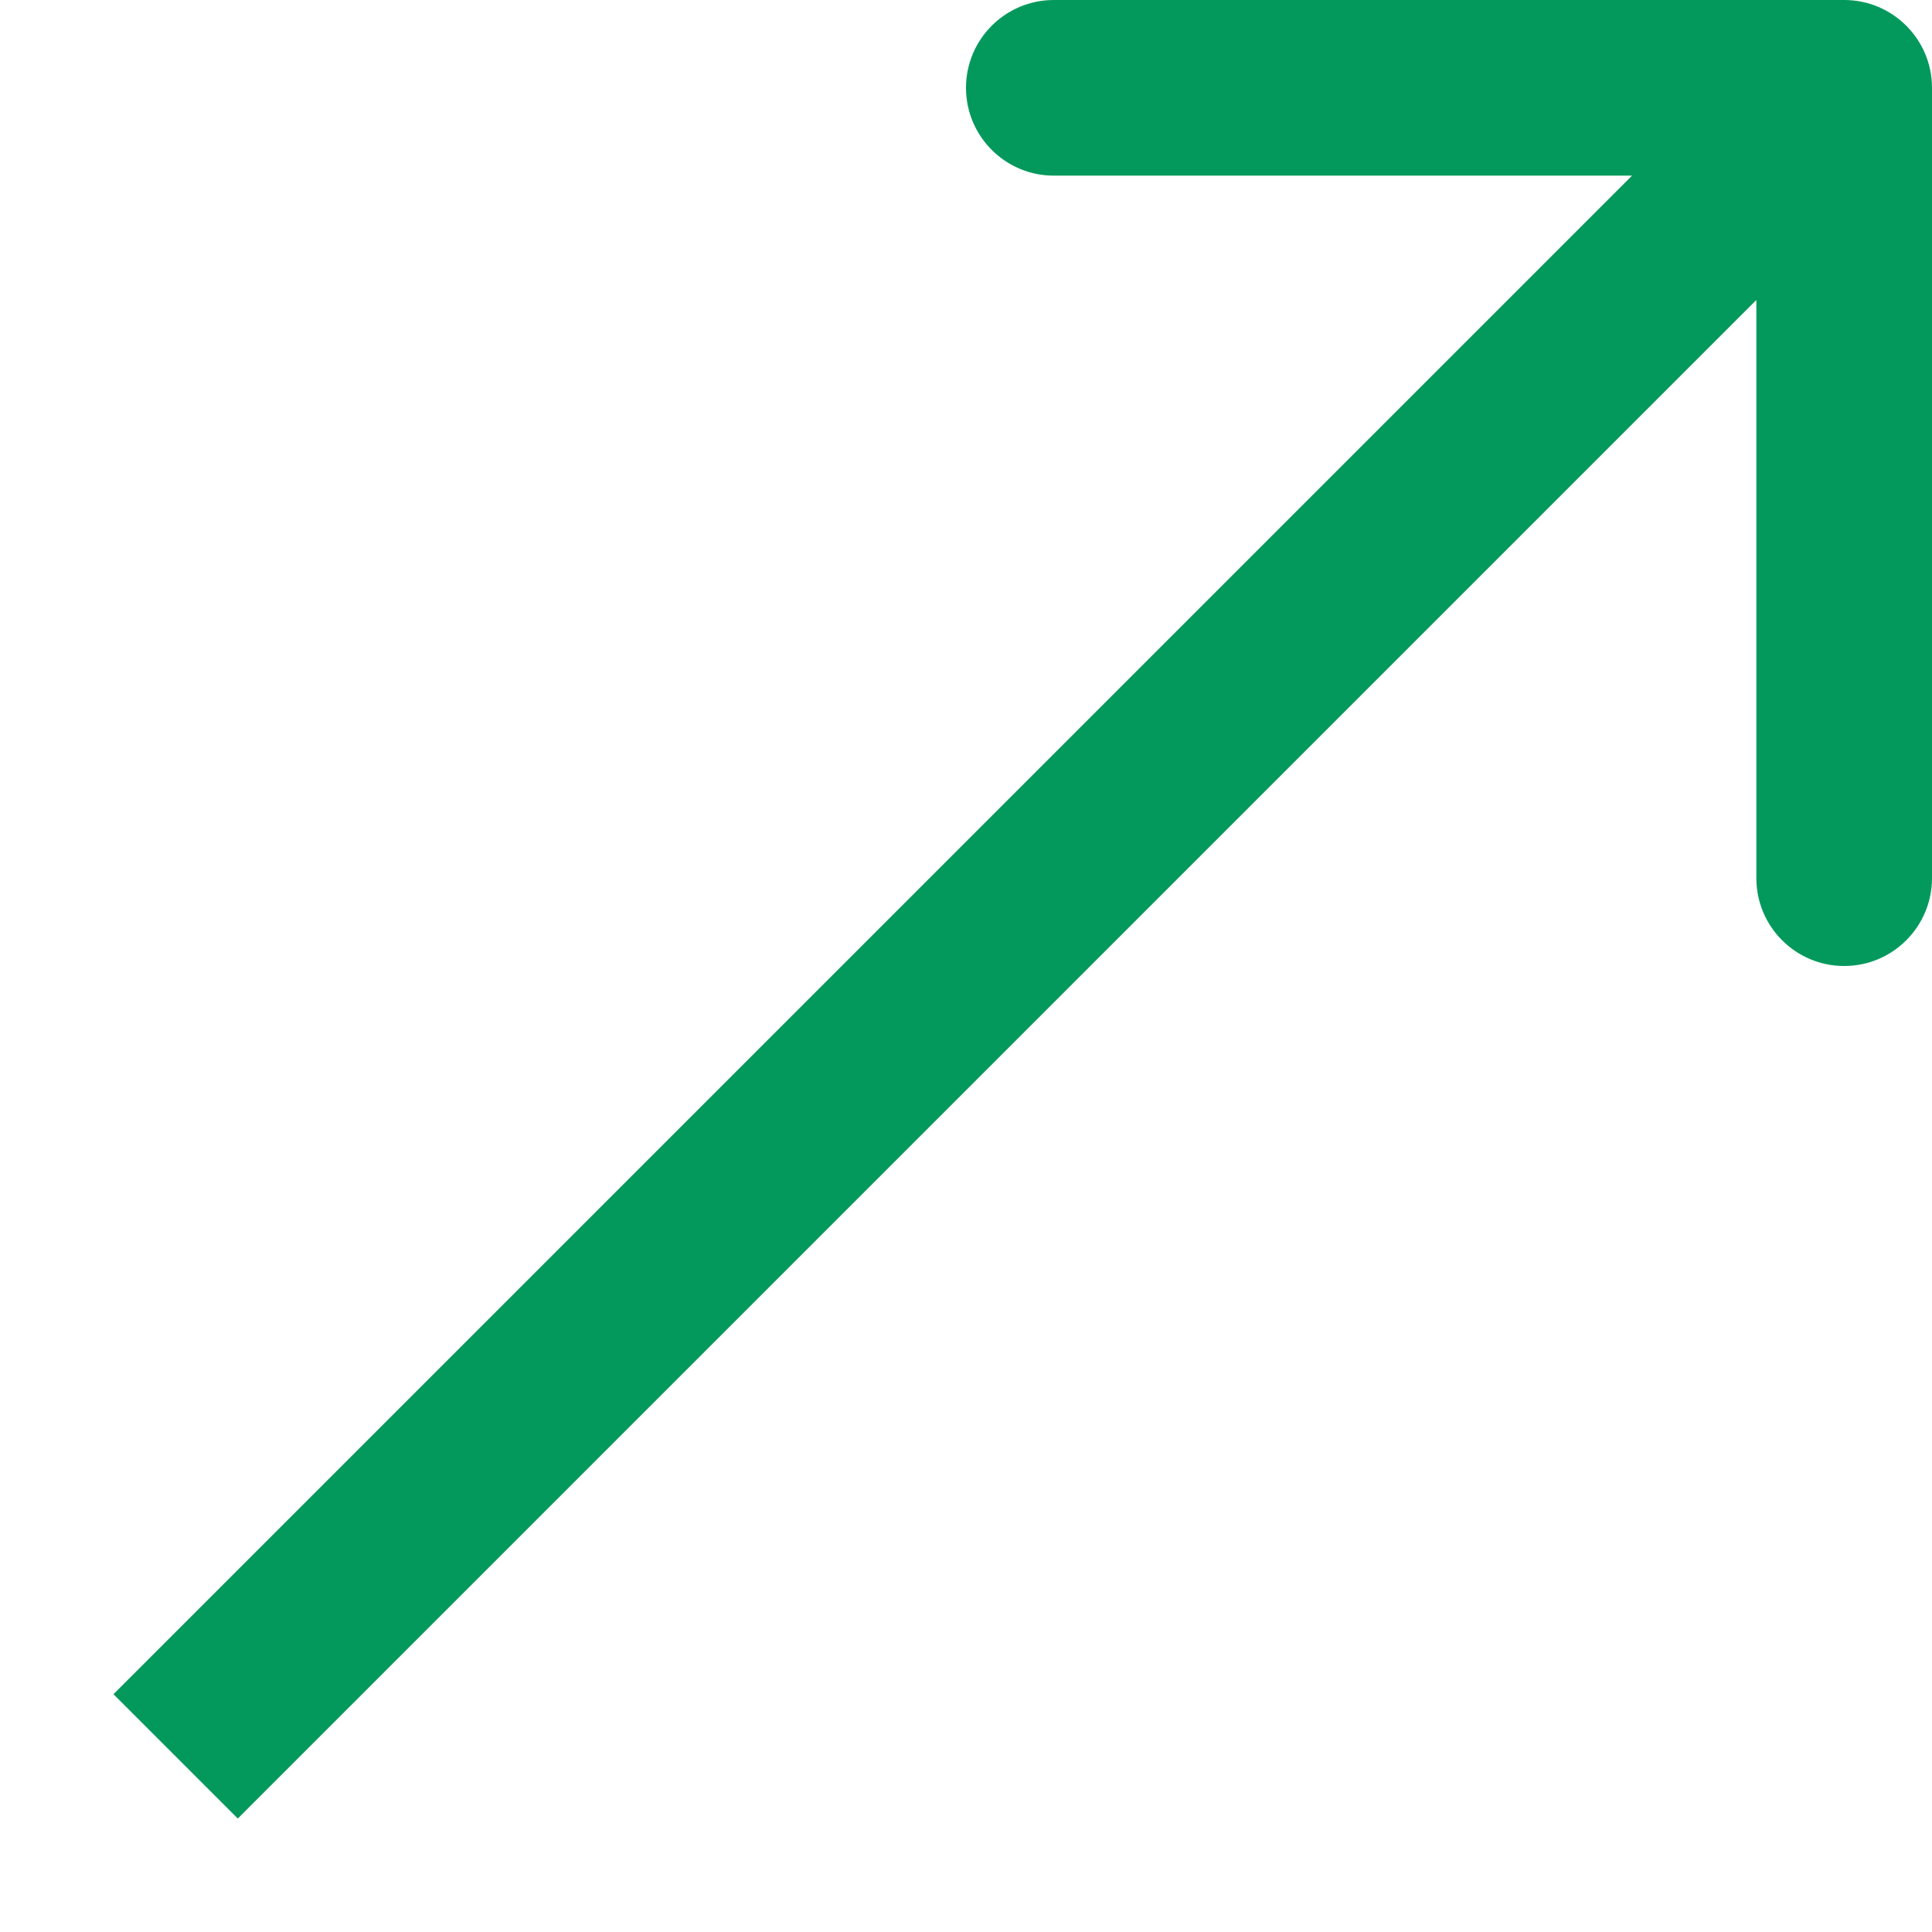 <?xml version="1.0" encoding="UTF-8"?> <svg xmlns="http://www.w3.org/2000/svg" width="11" height="11" viewBox="0 0 11 11" fill="none"> <path d="M11 0.5C11 0.224 10.776 0 10.5 0H6C5.724 0 5.5 0.224 5.5 0.5C5.5 0.776 5.724 1 6 1H10V5C10 5.276 10.224 5.5 10.5 5.5C10.776 5.5 11 5.276 11 5V0.5ZM1.354 10.354L10.854 0.854L10.146 0.146L0.646 9.646L1.354 10.354Z" fill="#03995C"></path> </svg> 